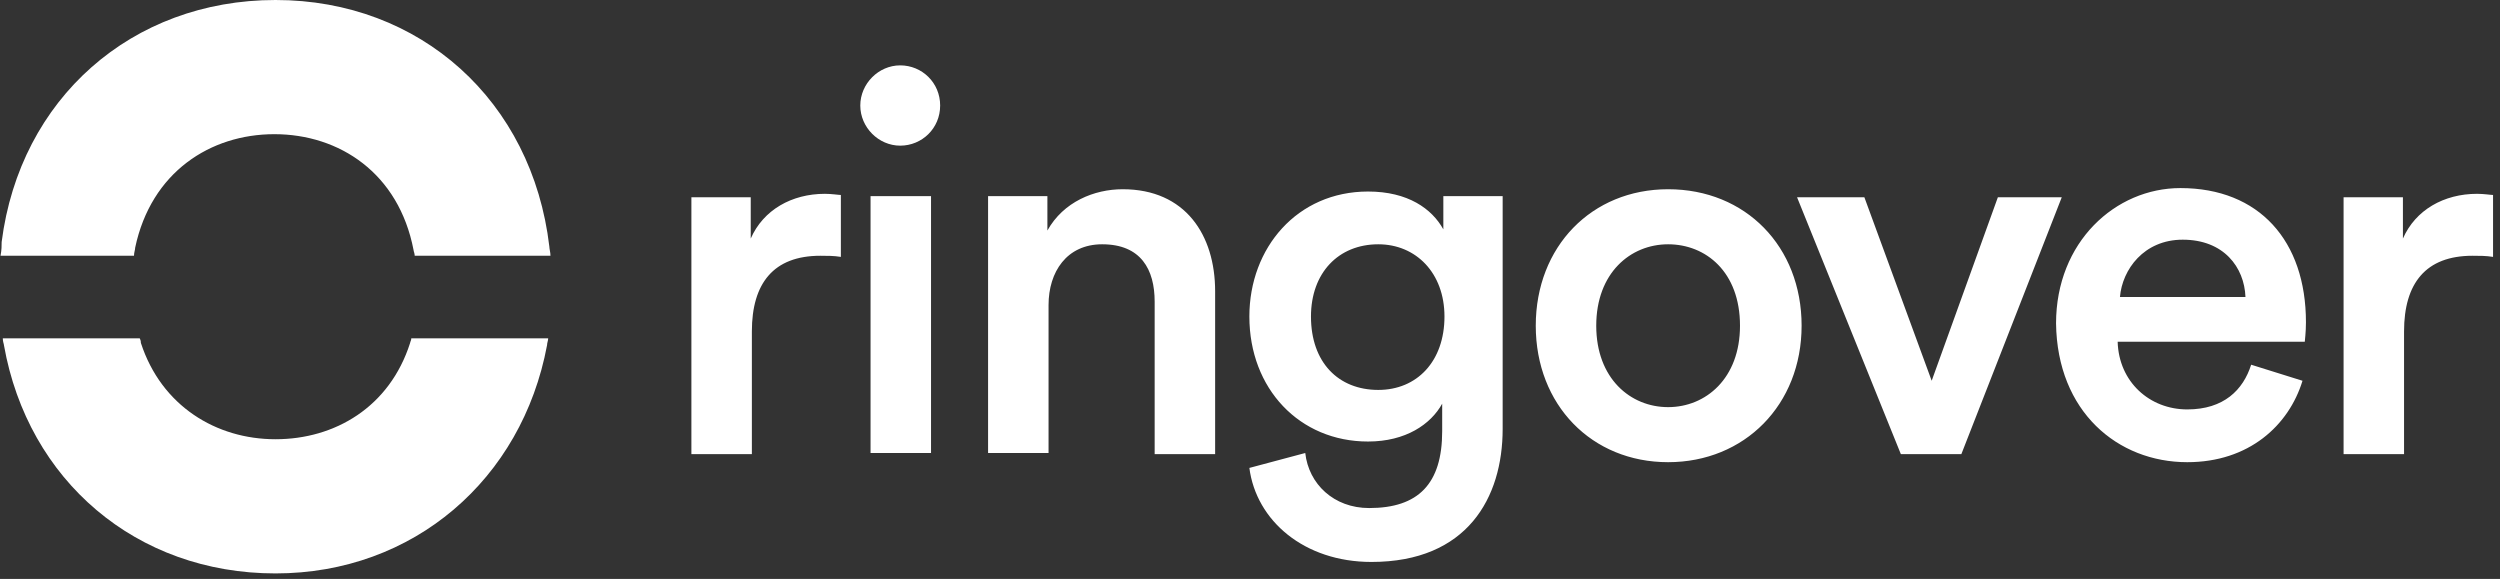 <svg width="95" height="22" viewBox="0 0 95 22" fill="none" xmlns="http://www.w3.org/2000/svg">
<rect x="0" y="0" width="95" height="22" fill="#333333" stroke="none"/>
<g clip-path="url(#clip0_46_4476)">
<path d="M28.571 17.258V12.595C28.571 10.764 29.395 9.719 31.173 9.719C31.433 9.719 31.693 9.719 31.953 9.762V7.409C31.867 7.409 31.607 7.365 31.346 7.365C30.089 7.365 29.005 7.975 28.528 9.065V7.496H26.273V17.258H28.571ZM34.208 5.535C35.032 5.535 35.726 4.881 35.726 4.01C35.726 3.138 35.032 2.484 34.208 2.484C33.384 2.484 32.691 3.182 32.691 4.01C32.691 4.838 33.384 5.535 34.208 5.535ZM35.379 17.258V7.452H33.081V17.214H35.379V17.258ZM39.845 17.258V11.592C39.845 10.329 40.538 9.283 41.882 9.283C43.357 9.283 43.877 10.242 43.877 11.462V17.258H46.175V11.069C46.175 8.934 45.048 7.191 42.663 7.191C41.579 7.191 40.408 7.67 39.801 8.76V7.452H37.547V17.214H39.845V17.258ZM52.115 21.354C55.757 21.354 57.101 18.914 57.101 16.299V7.452H54.847V8.716C54.413 7.932 53.502 7.278 51.985 7.278C49.297 7.278 47.476 9.414 47.476 12.028C47.476 14.774 49.383 16.778 51.985 16.778C53.416 16.778 54.37 16.125 54.803 15.34V16.386C54.803 18.391 53.893 19.306 52.028 19.306C50.684 19.306 49.73 18.391 49.6 17.214L47.476 17.781C47.736 19.785 49.557 21.354 52.115 21.354ZM52.375 14.817C50.858 14.817 49.817 13.771 49.817 12.028C49.817 10.372 50.858 9.283 52.375 9.283C53.806 9.283 54.89 10.372 54.89 12.028C54.89 13.728 53.849 14.817 52.375 14.817ZM63.388 17.563C66.293 17.563 68.461 15.384 68.461 12.377C68.461 9.37 66.337 7.191 63.388 7.191C60.483 7.191 58.359 9.37 58.359 12.377C58.359 15.384 60.483 17.563 63.388 17.563ZM63.388 15.471C61.957 15.471 60.657 14.382 60.657 12.377C60.657 10.372 61.957 9.283 63.388 9.283C64.819 9.283 66.12 10.329 66.12 12.377C66.12 14.382 64.819 15.471 63.388 15.471ZM74.531 17.258L78.347 7.496H75.919L73.404 14.469L70.846 7.496H68.288L72.233 17.258H74.531ZM83.116 17.563C85.458 17.563 86.975 16.168 87.495 14.469L85.544 13.859C85.241 14.817 84.504 15.558 83.116 15.558C81.685 15.558 80.515 14.512 80.471 12.987H87.582C87.582 12.943 87.626 12.638 87.626 12.246C87.626 9.152 85.848 7.147 82.856 7.147C80.385 7.147 78.13 9.196 78.13 12.29C78.173 15.645 80.471 17.563 83.116 17.563ZM85.328 11.287H80.558C80.645 10.242 81.469 9.108 82.943 9.108C84.504 9.108 85.284 10.154 85.328 11.287ZM91.354 17.258V12.595C91.354 10.764 92.178 9.719 93.956 9.719C94.216 9.719 94.476 9.719 94.736 9.762V7.409C94.65 7.409 94.389 7.365 94.129 7.365C92.872 7.365 91.788 7.975 91.311 9.065V7.496H89.056V17.258H91.354Z" fill="white"/>
<path fill-rule="evenodd" clip-rule="evenodd" d="M10.469 21.79C5.179 21.79 1.06 18.26 0.15 13.117C0.15 13.074 0.106 12.987 0.106 12.856H5.309C5.353 12.943 5.353 12.987 5.353 13.03C6.133 15.427 8.214 16.691 10.469 16.691C12.723 16.691 14.805 15.471 15.585 13.03C15.585 12.987 15.629 12.943 15.629 12.856H20.831C20.831 12.943 20.788 13.03 20.788 13.117C19.834 18.216 15.715 21.79 10.469 21.79ZM10.469 0C15.975 0 20.224 3.835 20.875 9.37C20.875 9.457 20.918 9.587 20.918 9.718H15.759C15.759 9.631 15.715 9.544 15.715 9.5C15.152 6.58 12.897 5.099 10.425 5.099C7.997 5.099 5.743 6.537 5.136 9.413C5.136 9.5 5.092 9.587 5.092 9.718H0.02C0.063 9.5 0.063 9.326 0.063 9.195C0.757 3.748 5.006 0 10.469 0Z" fill="white"/>
</g>
<defs>
<clipPath id="clip0_46_4476">
<rect width="94.738" height="21.79" fill="white"/>
</clipPath>
</defs>
</svg>
